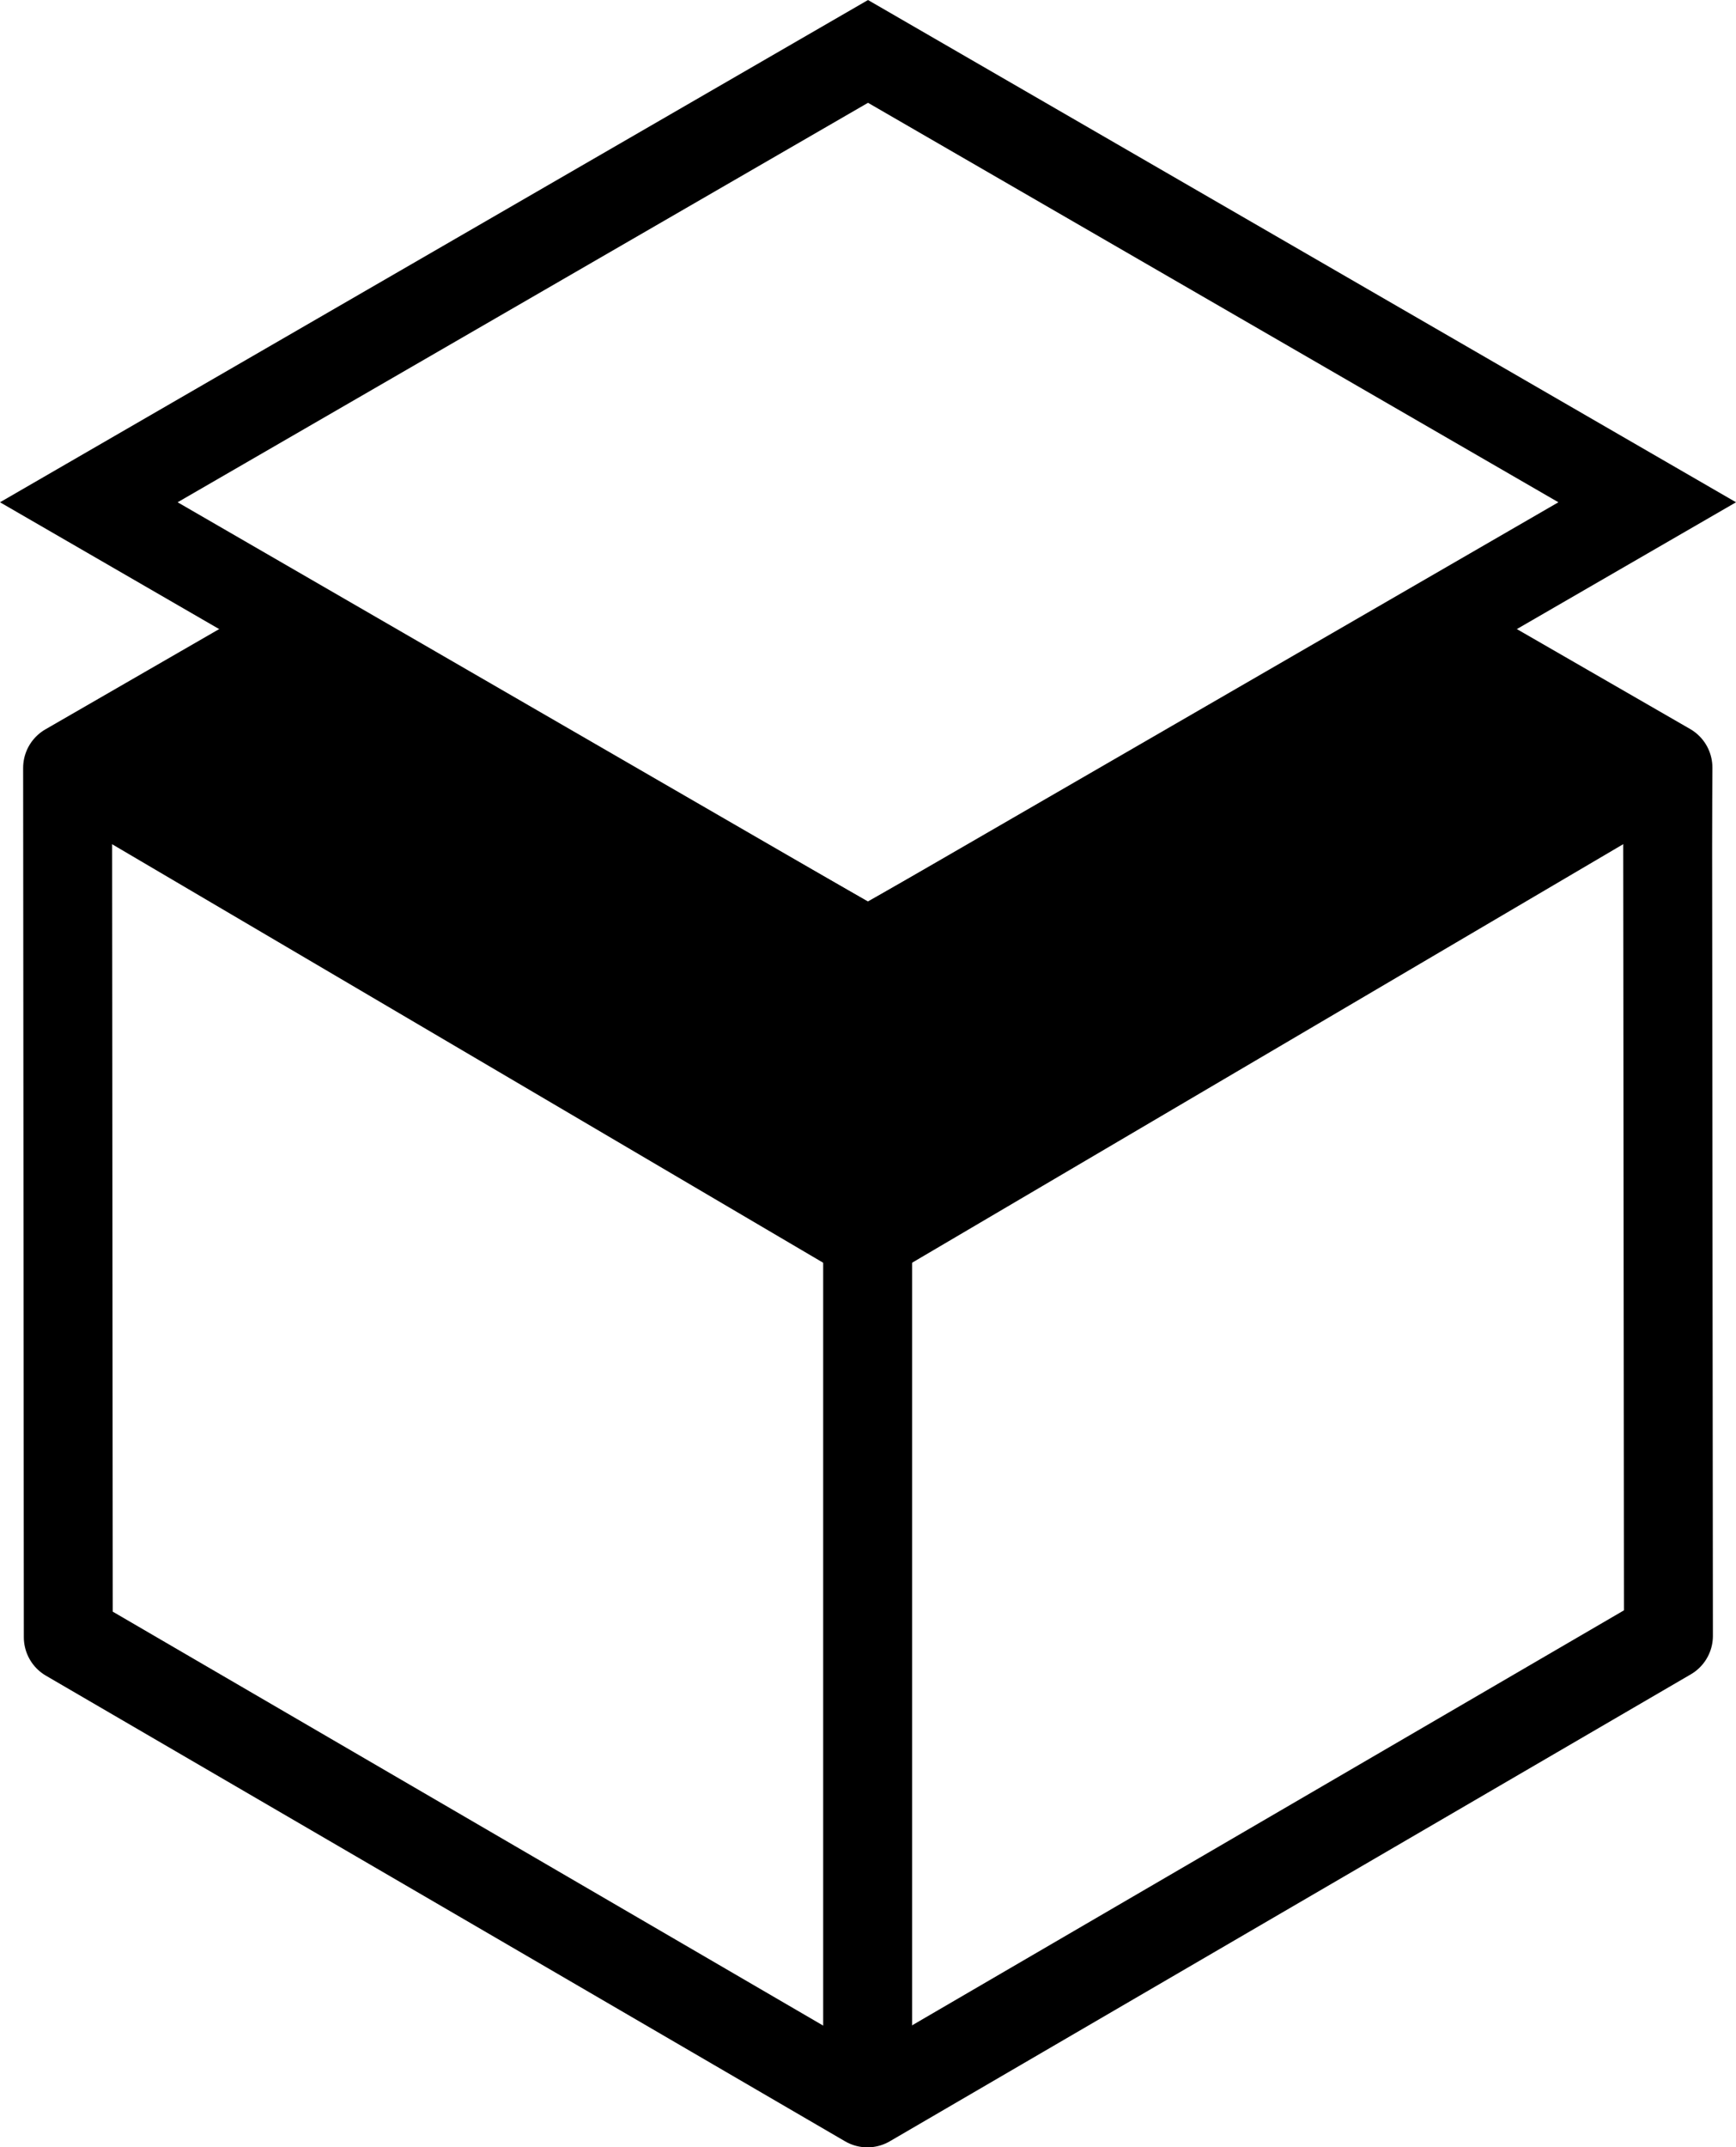 <svg version="1.1" xmlns="http://www.w3.org/2000/svg" xmlns:xlink="http://www.w3.org/1999/xlink" width="97.617" height="120.674" viewBox="0,0,97.617,120.674"><g transform="translate(-191.191,-119.469)"><g stroke-miterlimit="10"><path d="M240,188.032l-43.815,-25.337l12.918,-7.47l30.897,17.933l30.964,-17.894l12.851,7.432z" fill="#000000" stroke="none" stroke-width="0" stroke-linecap="butt" stroke-linejoin="miter"/><path d="M239.967,237.643l-44.936,-26.167l-0.039,-48.853l13.33,-7.688l31.666,18.07l31.818,-17.995l13.175,7.593c0,0 -0.017,3.18 -0.015,4.52l0.043,44.278z" fill="none" stroke="#000000" stroke-width="5" stroke-linecap="round" stroke-linejoin="round"/><path d="M283.793,163.228l-43.815,25.773l-43.815,-25.773" fill="none" stroke="#000000" stroke-width="5" stroke-linecap="round" stroke-linejoin="round"/><path d="M239.979,189.002v46.861" fill="none" stroke="#000000" stroke-width="5" stroke-linecap="round" stroke-linejoin="round"/><path d="M240,173.032l-43.815,-25.337l43.815,-25.337l43.815,25.337z" fill="none" stroke="#000000" stroke-width="5" stroke-linecap="butt" stroke-linejoin="miter"/></g></g></svg><!--rotationCenter:48.80867103691429:60.5310381272471-->